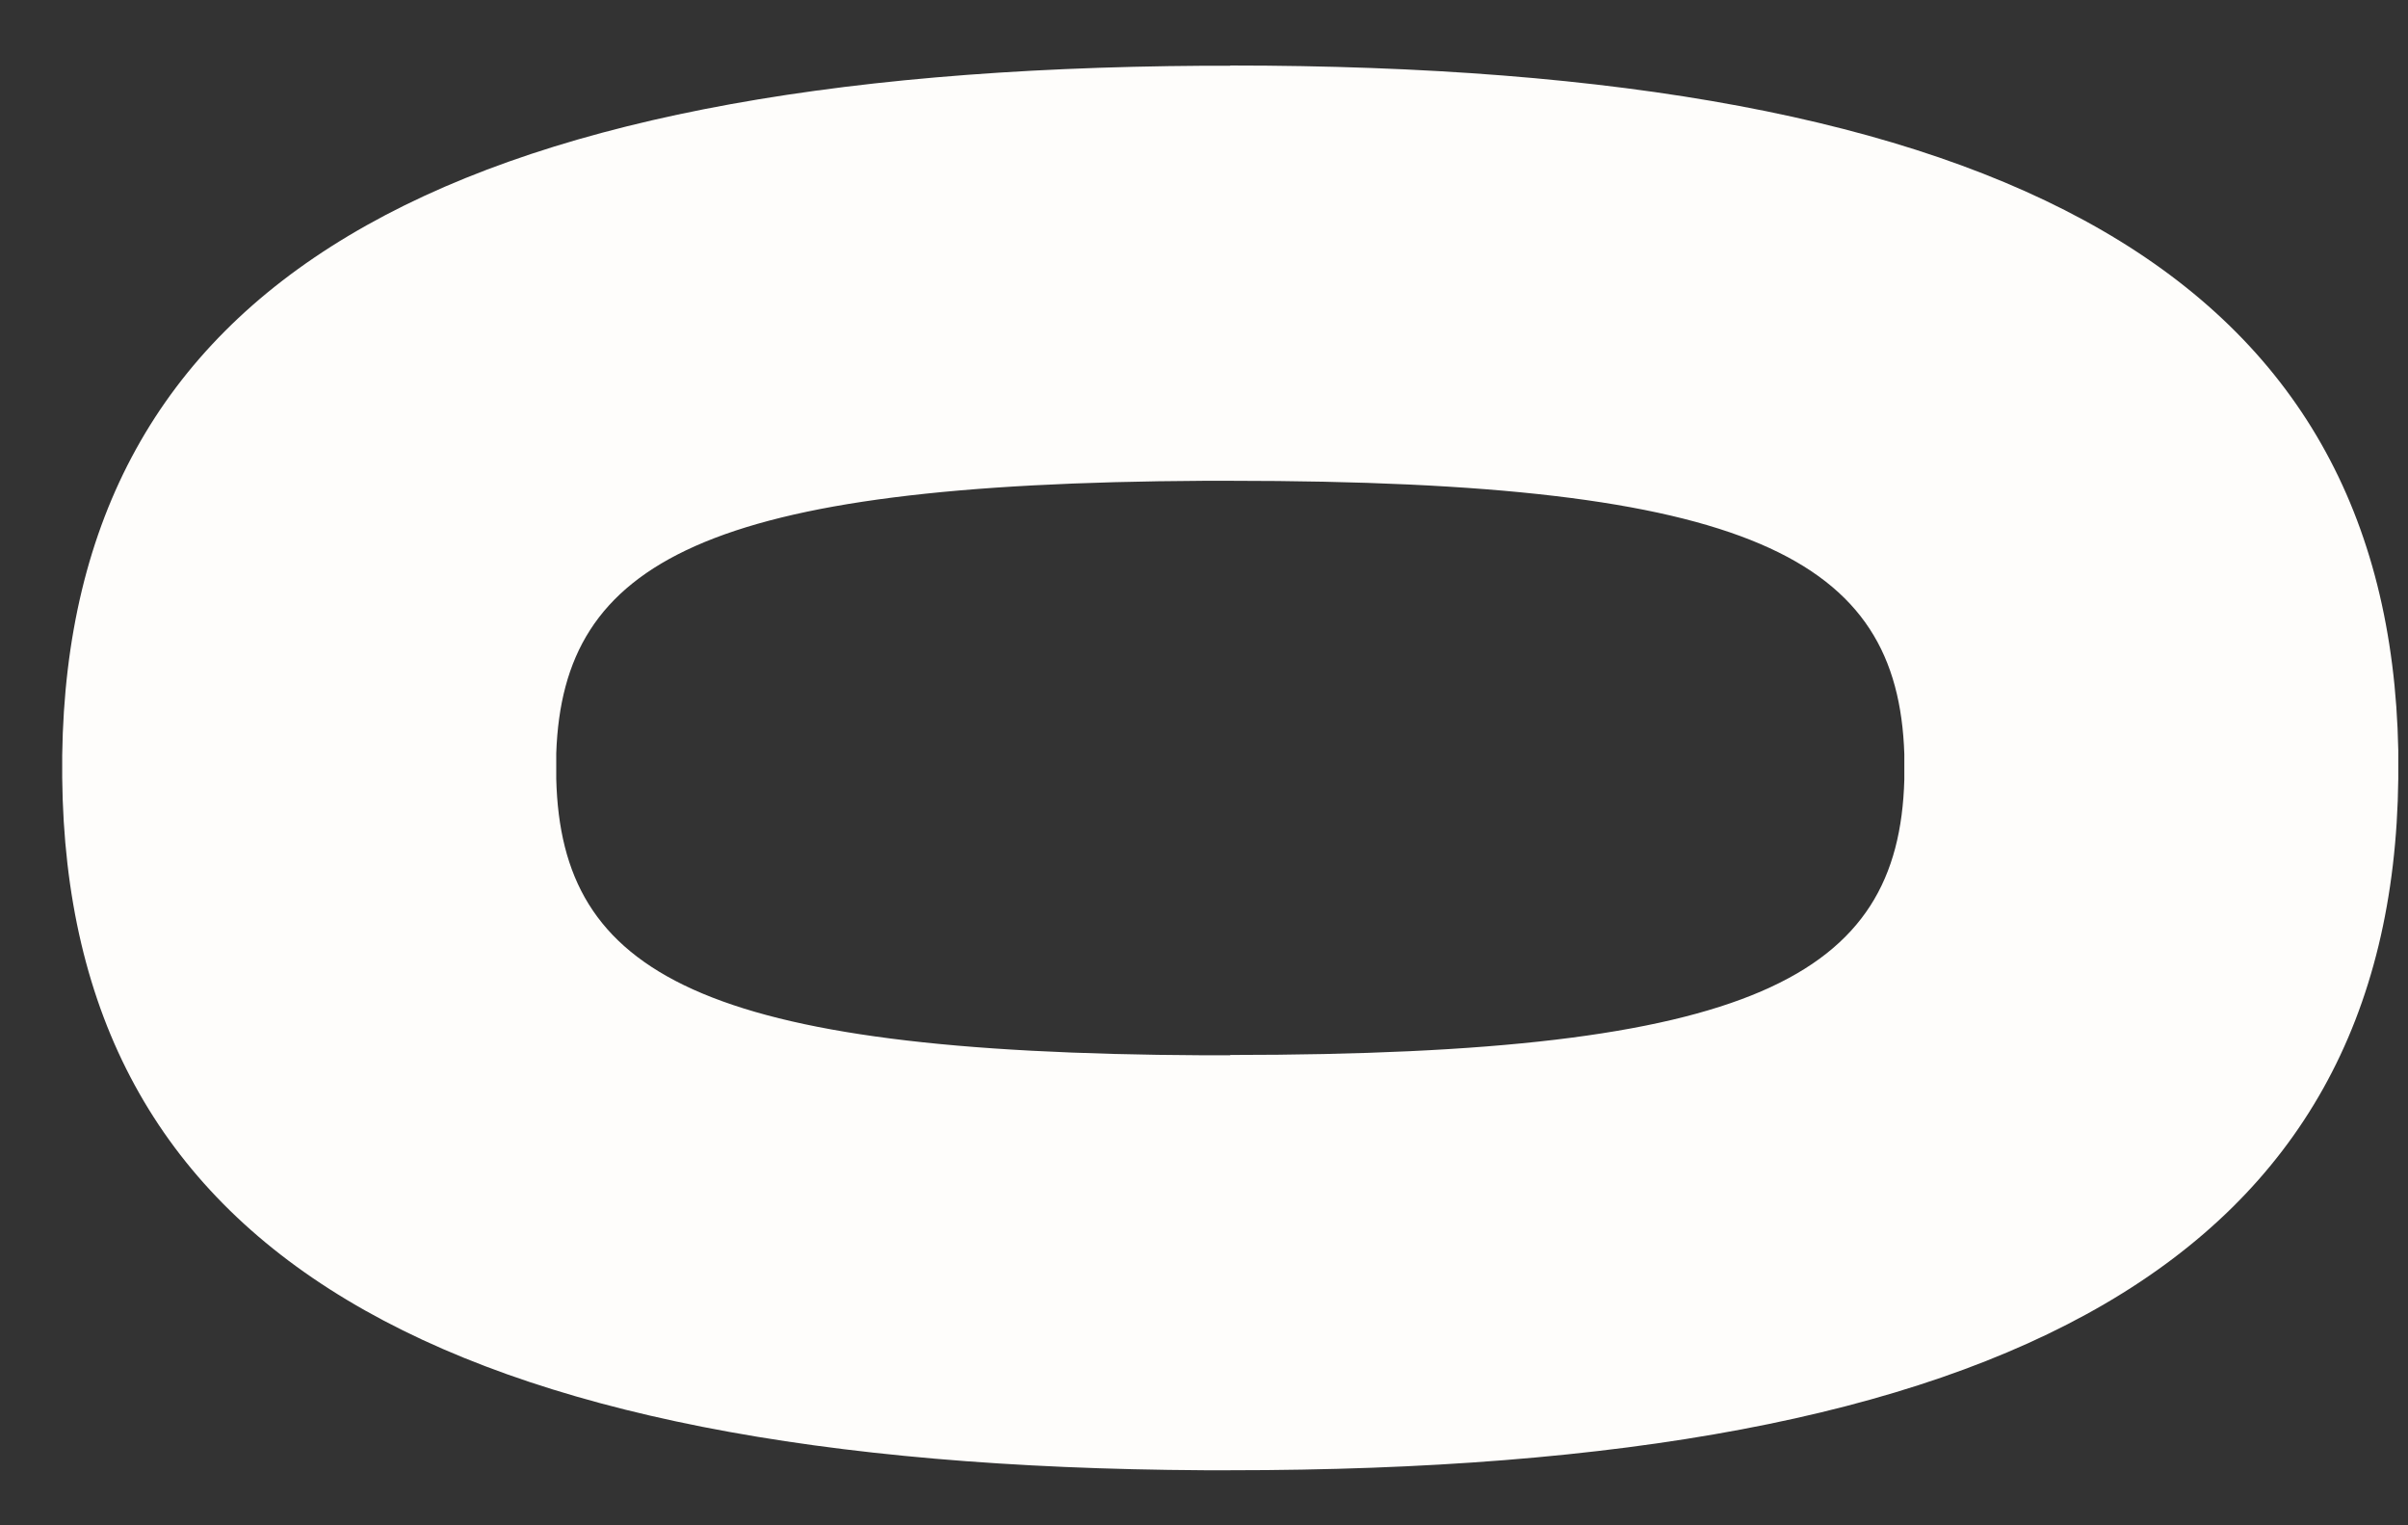 <svg width="30" height="19" viewBox="0 0 30 19" fill="none" xmlns="http://www.w3.org/2000/svg">
    <rect x="0" y="0" width="30" height="19" fill="#333333" stroke="none"/>
    <path
        d="M15.327 0.816C25.007 0.816 29.763 3.45 29.879 9.347C29.879 9.42 29.879 9.492 29.879 9.565C29.879 9.609 29.879 9.656 29.879 9.7C29.81 15.655 25.054 18.314 15.327 18.314C15.225 18.314 15.101 18.314 14.999 18.314C5.44 18.26 0.837 15.59 0.775 9.689C0.775 9.649 0.775 9.605 0.775 9.565C0.775 9.511 0.775 9.456 0.775 9.405C0.859 3.537 5.477 0.878 14.999 0.819C15.109 0.819 15.218 0.819 15.327 0.819V0.816ZM15.327 13.141C21.842 13.141 23.656 12.17 23.725 9.711C23.725 9.663 23.725 9.612 23.725 9.565C23.725 9.507 23.725 9.449 23.725 9.394C23.645 6.953 21.82 5.989 15.327 5.989C15.218 5.989 15.109 5.989 14.999 5.989C8.783 6.022 7.013 6.989 6.93 9.383C6.93 9.445 6.93 9.503 6.93 9.569C6.93 9.616 6.93 9.66 6.93 9.703C6.992 12.133 8.721 13.116 14.999 13.145C15.098 13.145 15.225 13.145 15.327 13.145V13.141Z"
        fill="#FEFDFB" />
</svg>